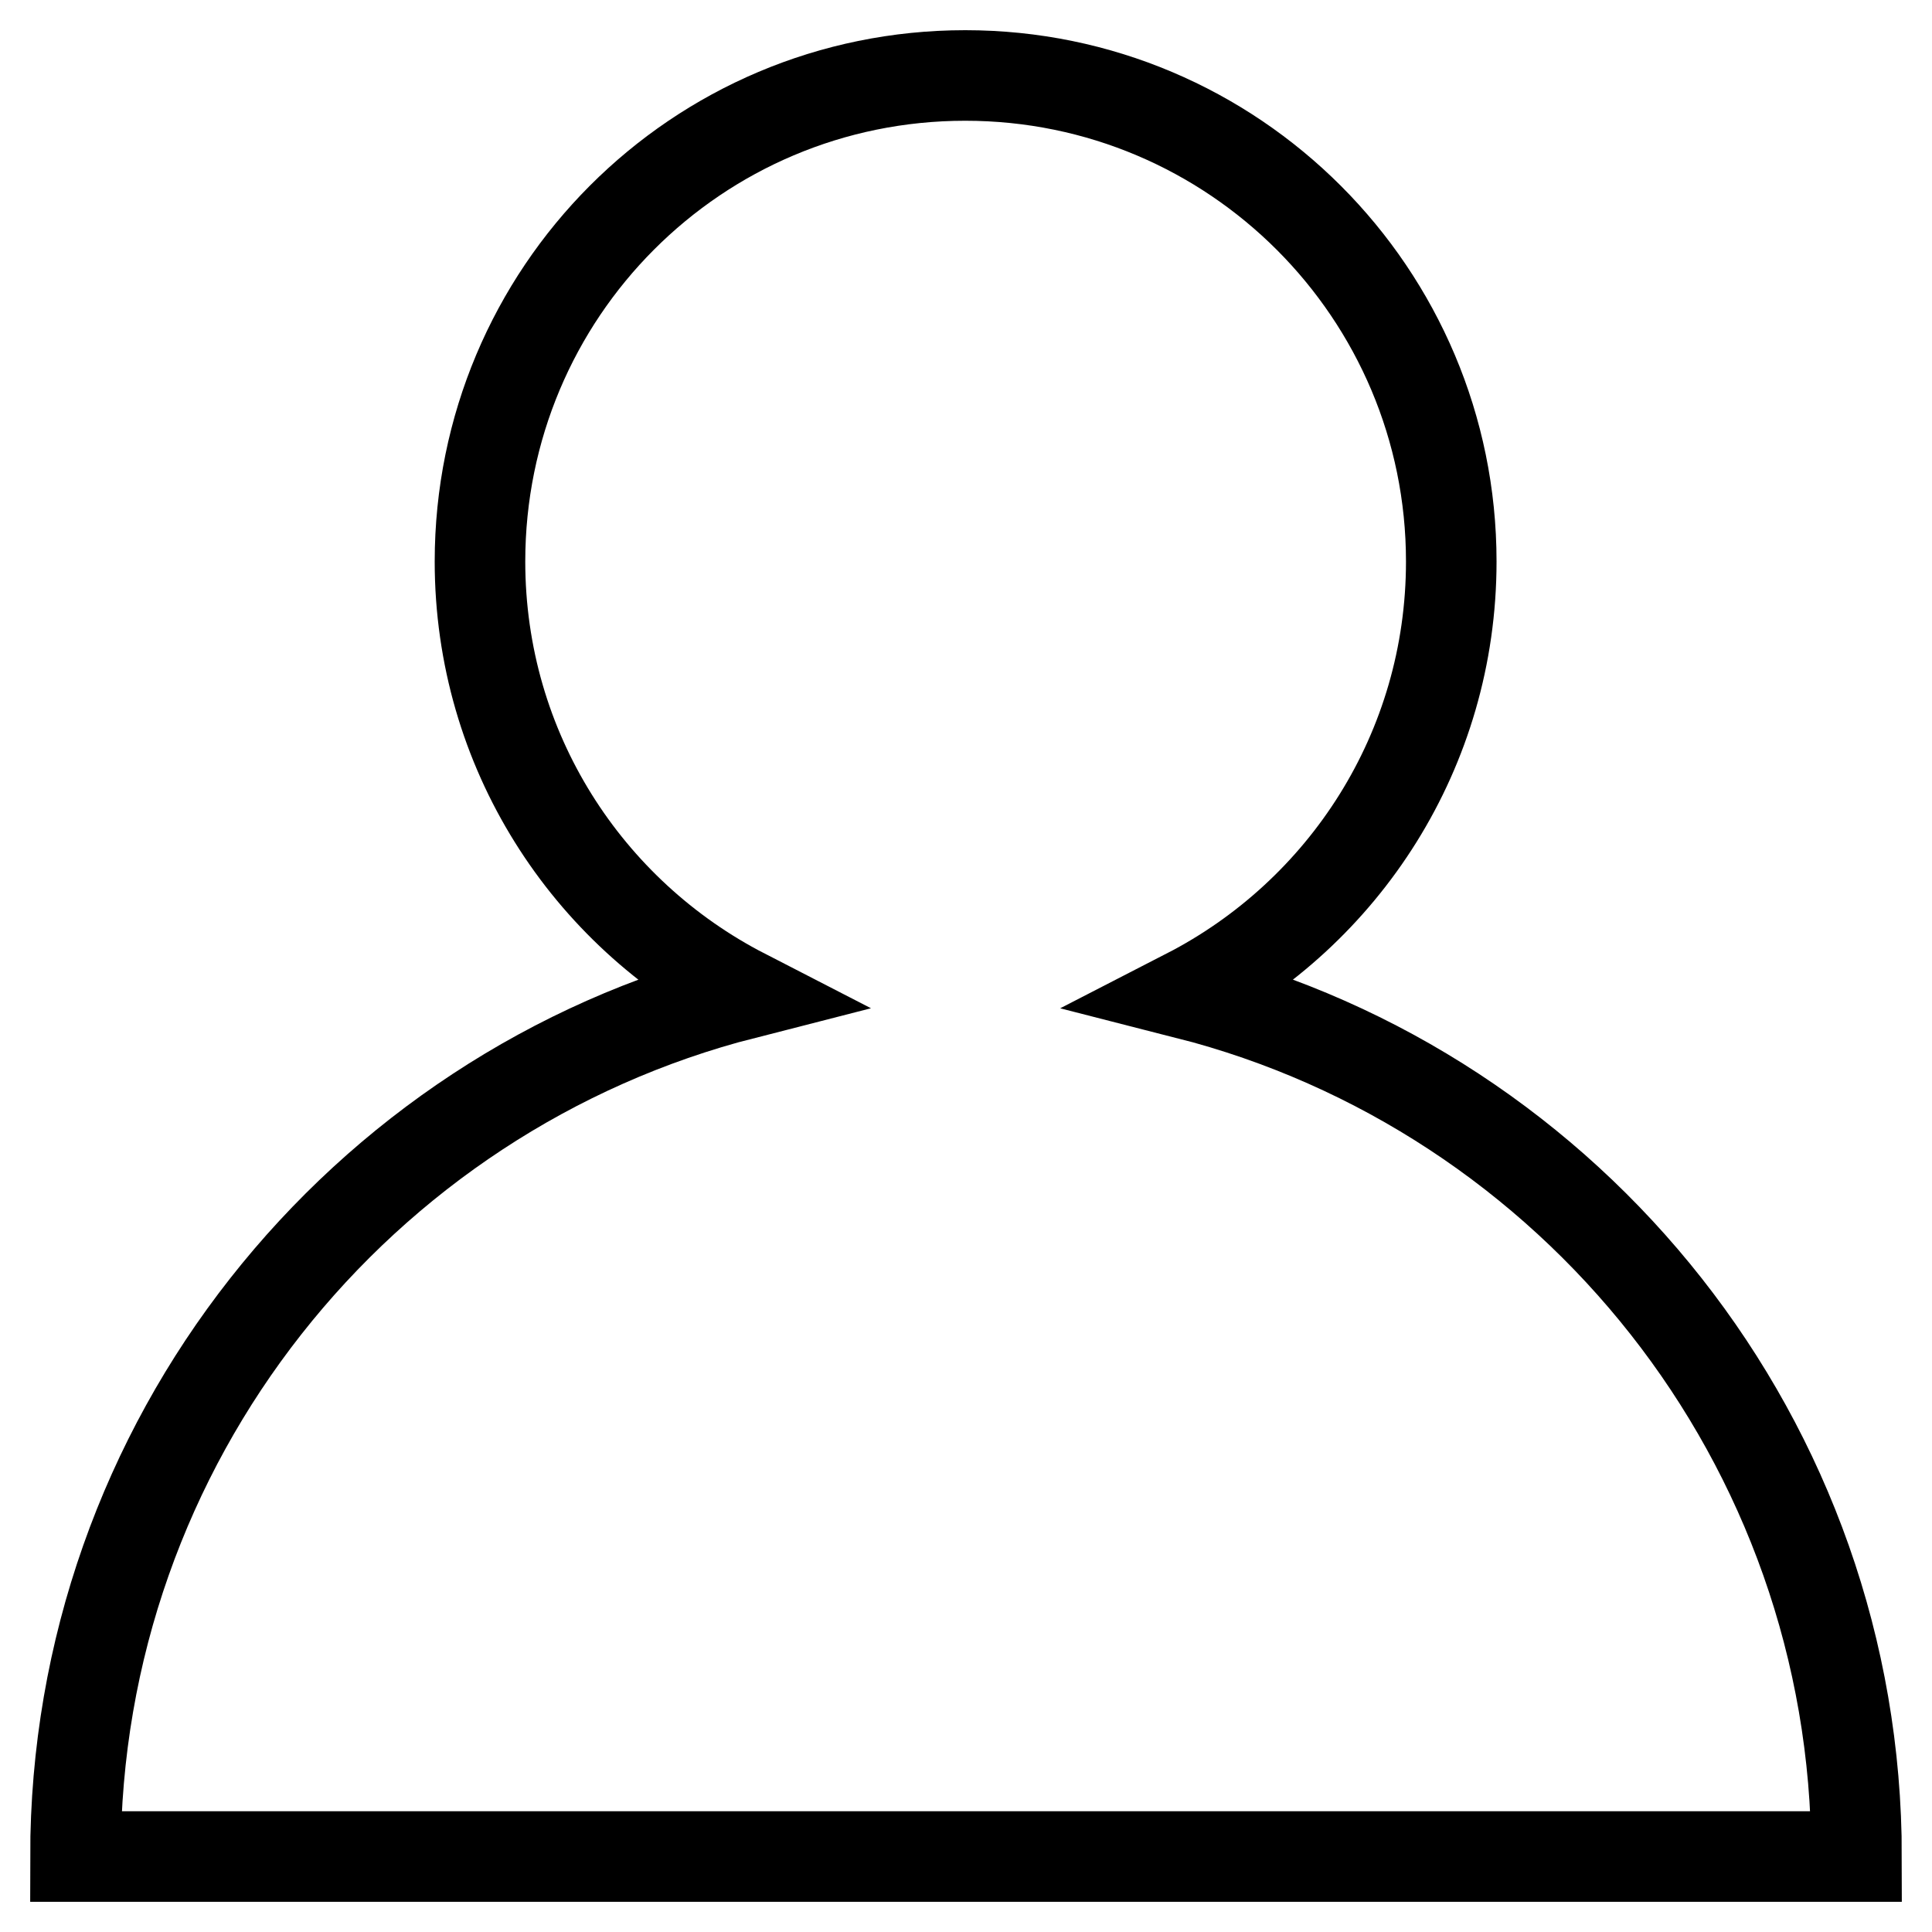 <?xml version="1.0" encoding="utf-8"?>
<!-- Svg Vector Icons : http://www.onlinewebfonts.com/icon -->
<!DOCTYPE svg PUBLIC "-//W3C//DTD SVG 1.1//EN" "http://www.w3.org/Graphics/SVG/1.1/DTD/svg11.dtd">
<svg version="1.1" xmlns="http://www.w3.org/2000/svg" xmlns:xlink="http://www.w3.org/1999/xlink" x="0px" y="0px" viewBox="0 0 256 256" enable-background="new 0 0 256 256" xml:space="preserve">
<g> <path stroke-width="12" fill-opacity="0" stroke="#000000"  d="M246,246c0-55-37.7-101.3-88.7-114.3c20.8-10.7,35-32.3,35-57.3c0-35.5-28.8-64.4-64.4-64.4 S63.6,38.8,63.6,74.4c0,25,14.2,46.6,35,57.3C47.7,144.7,10,191,10,246h10.7c0,0,0,0,0,0h214.5c0,0,0,0,0,0H246z"/></g>
</svg>